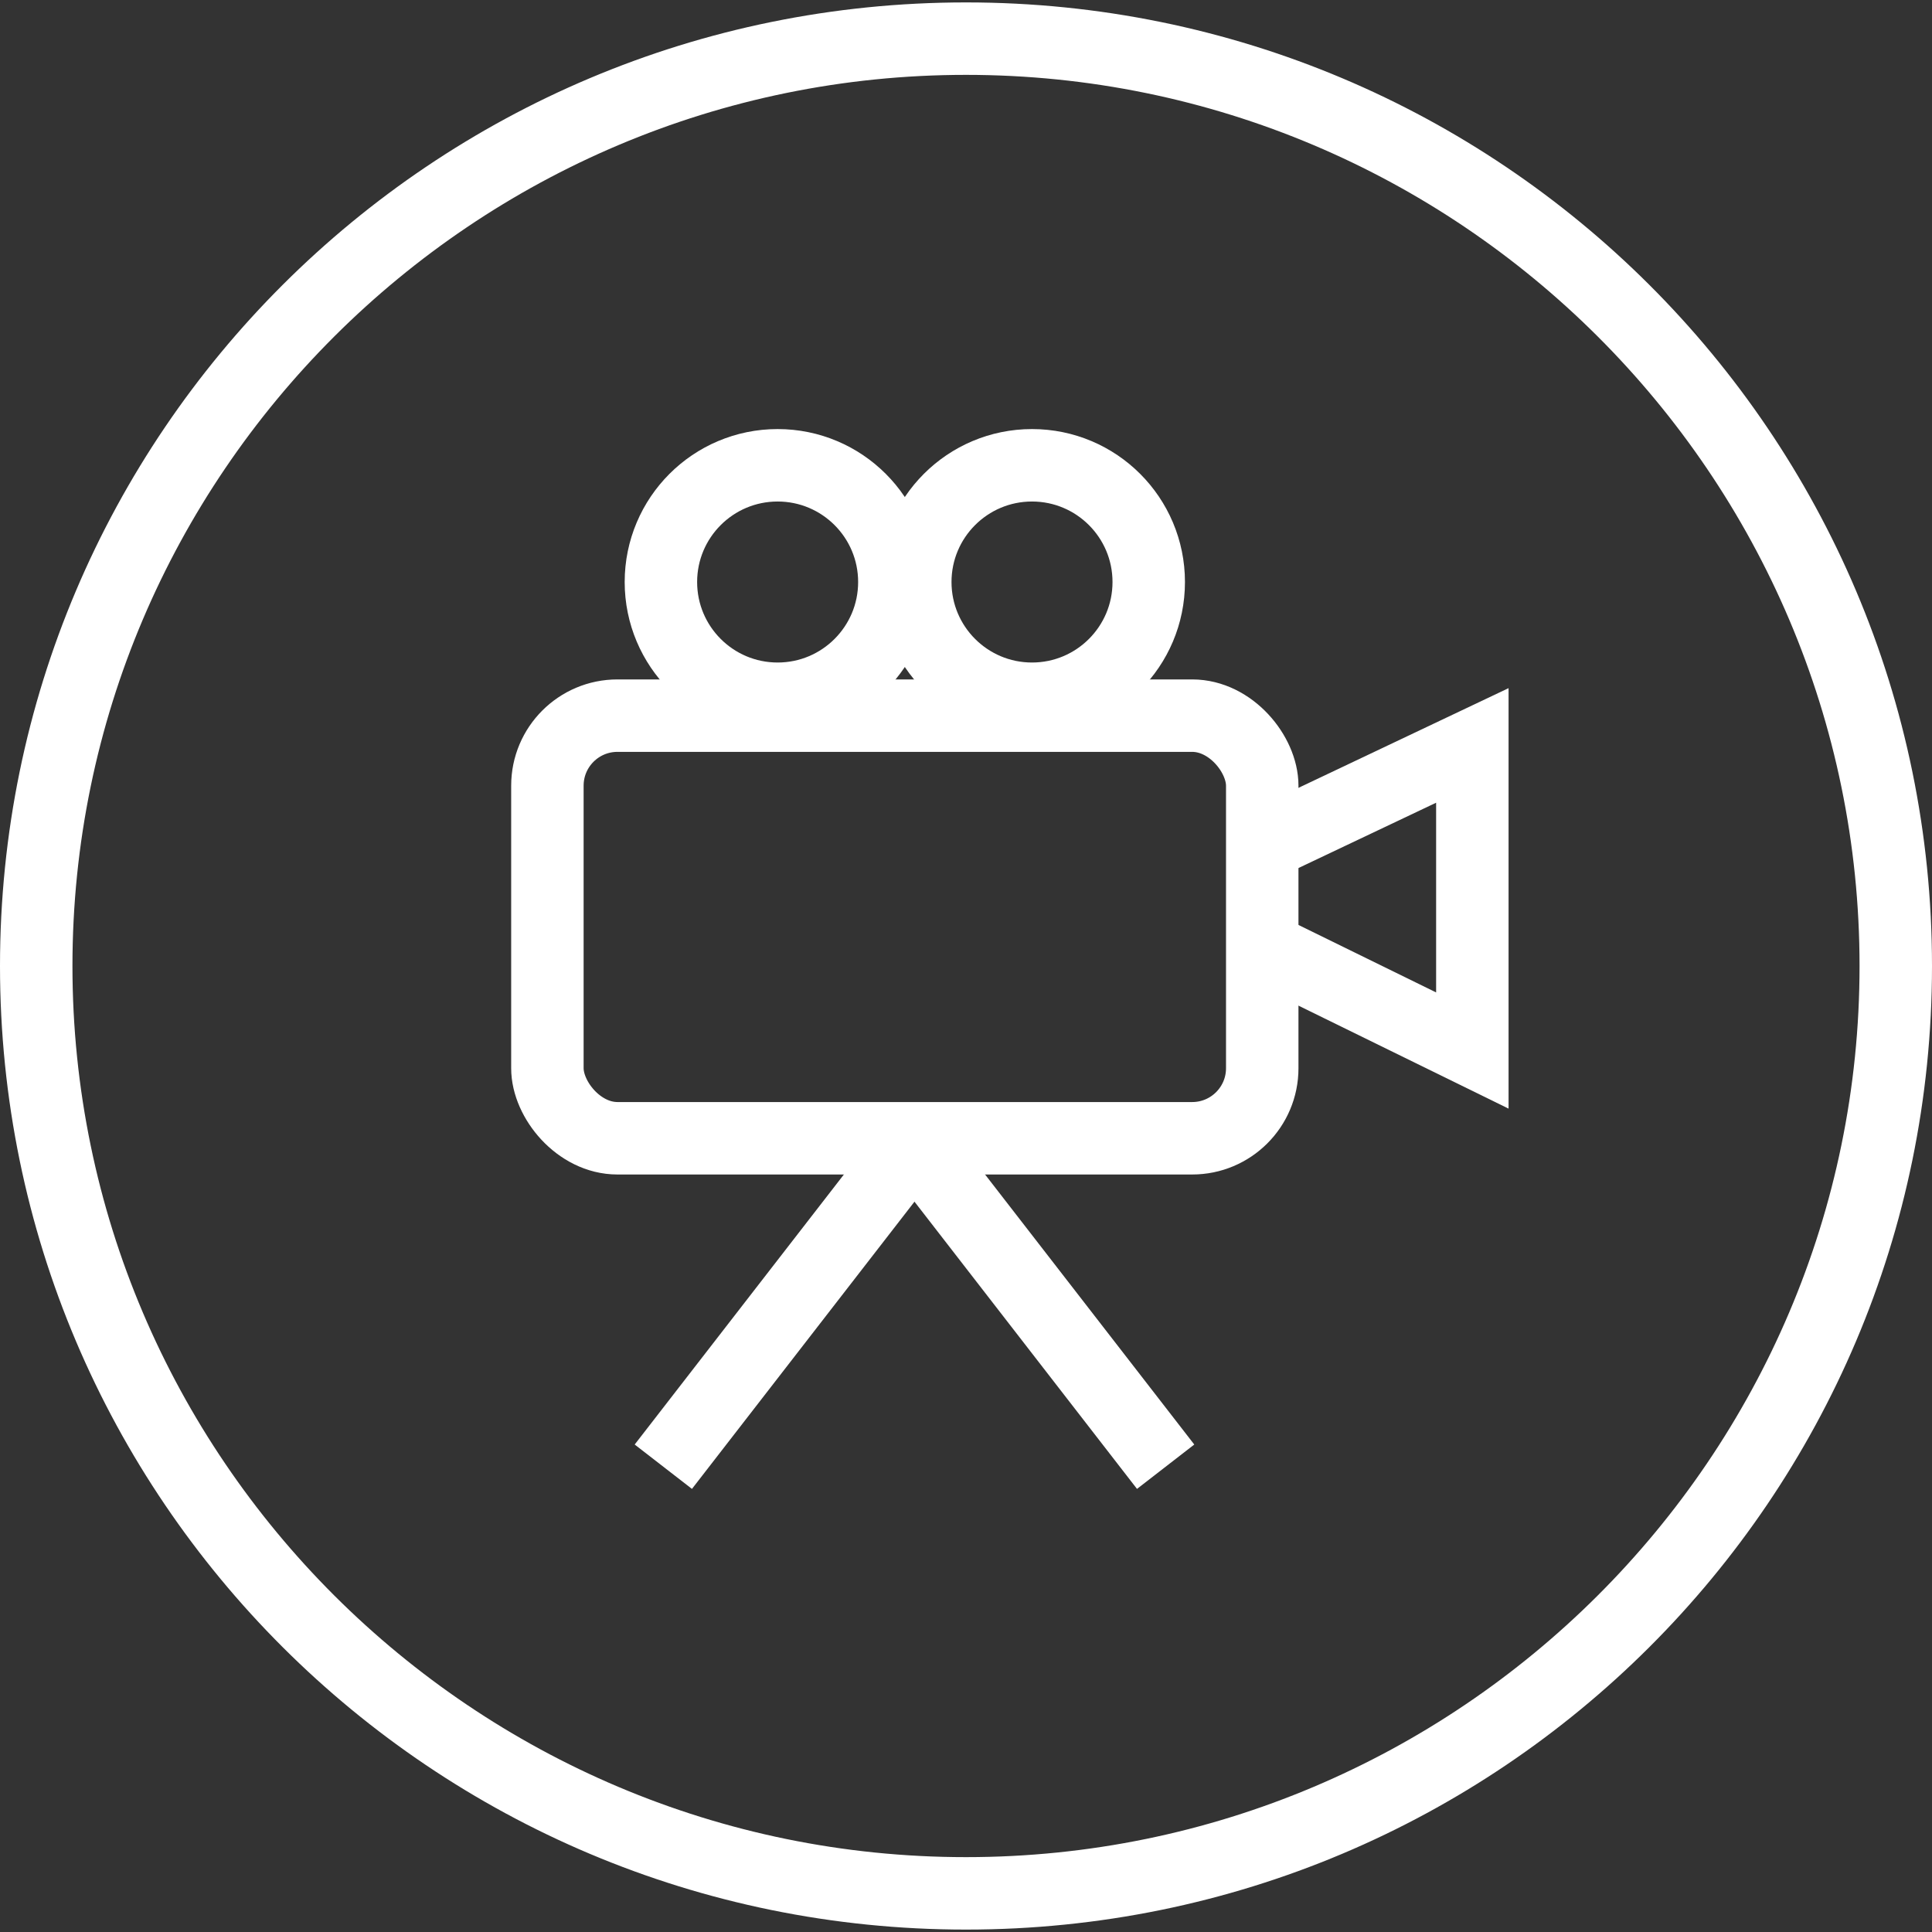 <?xml version="1.0" encoding="UTF-8"?>
<svg xmlns="http://www.w3.org/2000/svg" id="a" viewBox="0 0 24 24">
  <rect x="0" y="0" width="24" height="24" fill="#333333" stroke="none"/>
  <defs>
    <style>
      .cls-1 {
        fill: #fff;
      }

      .cls-2 {
        fill: none;
        stroke: #fff;
        stroke-miterlimit: 10;
        stroke-width: .9px;
      }
    </style>
  </defs>
  <g>
    <g>
      <polyline class="cls-2" points="15.74 10.47 18.29 9.26 18.29 13.05 15.74 11.8"></polyline>
      <g>
        <rect class="cls-2" x="6.8" y="8.89" width="8.88" height="5.25" rx=".87" ry=".87"></rect>
        <g>
          <circle class="cls-2" cx="9.66" cy="7.23" r="1.45"></circle>
          <circle class="cls-2" cx="12.82" cy="7.23" r="1.45"></circle>
        </g>
      </g>
    </g>
    <g>
      <line class="cls-2" x1="11.37" y1="14.18" x2="8.24" y2="18.22"></line>
      <line class="cls-2" x1="11.35" y1="14.18" x2="14.48" y2="18.22"></line>
    </g>
  </g>
  <path class="cls-1" d="M12,.93c6.12,0,11.1,4.97,11.1,11.07s-4.98,11.07-11.1,11.07S.9,18.1.9,12,5.88.93,12,.93M12,.03C5.37.03,0,5.39,0,12s5.37,11.97,12,11.97,12-5.36,12-11.97S18.63.03,12,.03h0Z"></path>
</svg>
